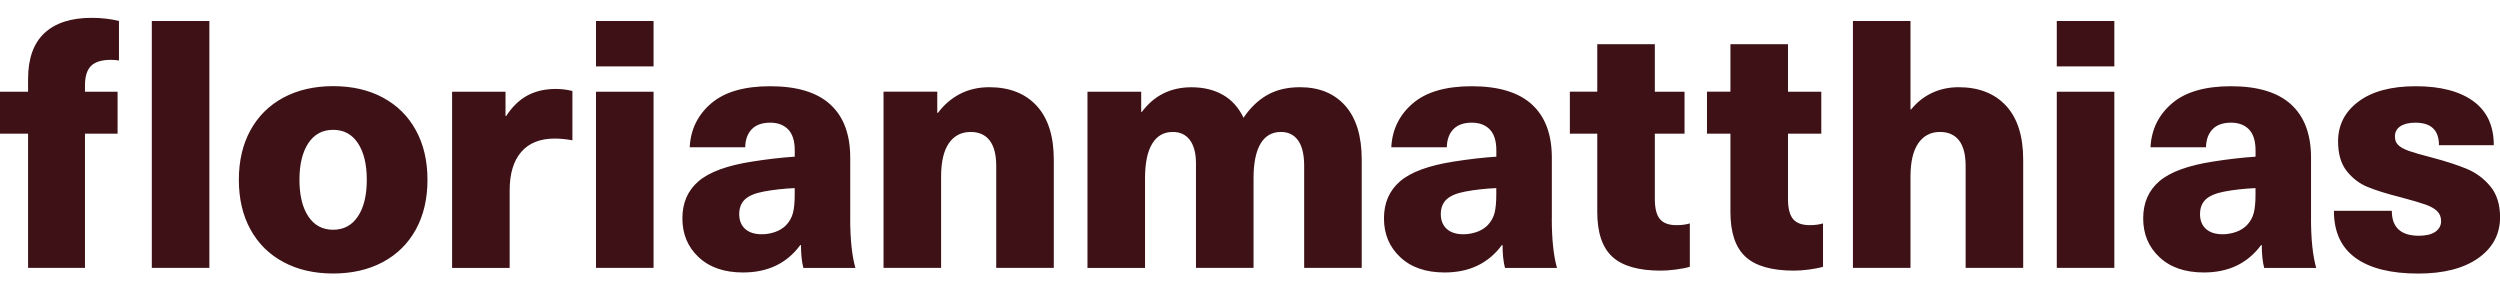 <svg width="87" height="10" viewBox="0 0 87 10" fill="none" xmlns="http://www.w3.org/2000/svg">
<g clip-path="url(#clip0_386_3080)">
<path d="M3.186 0.621C3.532 0.621 3.85 0.658 4.14 0.73V2.106C4.06 2.089 3.963 2.083 3.85 2.083C3.543 2.083 3.319 2.151 3.175 2.287C3.031 2.425 2.957 2.653 2.957 2.974V3.192H4.092V4.652H2.957V9.322H0.977V4.652H0V3.192H0.977V2.747C0.977 2.039 1.167 1.508 1.544 1.154C1.923 0.799 2.471 0.621 3.186 0.621ZM5.283 9.322H7.286V0.73H5.283V9.322ZM14.472 4.532C14.742 5.023 14.876 5.598 14.876 6.258C14.876 6.919 14.742 7.494 14.472 7.985C14.203 8.476 13.82 8.853 13.326 9.119C12.831 9.384 12.253 9.518 11.594 9.518C10.934 9.518 10.357 9.386 9.863 9.119C9.368 8.855 8.986 8.476 8.716 7.985C8.446 7.494 8.312 6.919 8.312 6.258C8.312 5.598 8.446 5.023 8.716 4.532C8.986 4.041 9.368 3.663 9.863 3.397C10.357 3.132 10.936 2.998 11.594 2.998C12.255 2.998 12.831 3.13 13.326 3.397C13.82 3.662 14.203 4.041 14.472 4.532ZM12.764 6.256C12.764 5.718 12.662 5.293 12.456 4.983C12.251 4.672 11.963 4.518 11.593 4.518C11.222 4.518 10.936 4.672 10.729 4.983C10.525 5.293 10.421 5.717 10.421 6.256C10.421 6.796 10.523 7.22 10.729 7.53C10.934 7.84 11.222 7.995 11.593 7.995C11.963 7.995 12.25 7.84 12.456 7.53C12.662 7.22 12.764 6.796 12.764 6.256ZM18.351 3.325C18.07 3.477 17.825 3.715 17.615 4.037H17.592V3.192H15.733V9.324H17.736V6.632C17.736 6.045 17.87 5.596 18.14 5.286C18.41 4.976 18.797 4.822 19.305 4.822C19.489 4.822 19.695 4.842 19.92 4.882V3.167C19.736 3.119 19.541 3.095 19.34 3.095C18.963 3.095 18.633 3.172 18.351 3.325ZM20.741 2.311H22.744V0.73H20.741V2.311ZM20.741 9.322H22.744V3.192H20.741V9.322ZM29.587 7.597C29.587 8.322 29.647 8.897 29.768 9.324H27.957C27.9 9.099 27.874 8.833 27.874 8.528H27.85C27.384 9.163 26.72 9.482 25.859 9.482C25.207 9.482 24.692 9.306 24.313 8.95C23.934 8.596 23.747 8.146 23.747 7.599C23.747 7.059 23.934 6.63 24.308 6.308C24.682 5.987 25.307 5.757 26.186 5.621C26.692 5.541 27.183 5.484 27.657 5.452V5.234C27.657 4.904 27.58 4.661 27.428 4.503C27.275 4.346 27.066 4.269 26.801 4.269C26.528 4.269 26.316 4.342 26.167 4.491C26.018 4.641 25.939 4.852 25.933 5.125H24.002C24.033 4.505 24.283 3.997 24.749 3.598C25.215 3.199 25.899 3.001 26.801 3.001C27.735 3.001 28.432 3.212 28.894 3.635C29.357 4.057 29.588 4.676 29.588 5.487V7.597H29.587ZM27.656 6.546C27.27 6.563 26.908 6.603 26.57 6.667C26.271 6.724 26.057 6.815 25.924 6.939C25.792 7.063 25.725 7.234 25.725 7.452C25.725 7.67 25.793 7.84 25.929 7.965C26.067 8.089 26.259 8.152 26.509 8.152C26.67 8.152 26.824 8.125 26.974 8.073C27.123 8.022 27.248 7.943 27.354 7.839C27.475 7.71 27.555 7.567 27.595 7.41C27.636 7.252 27.656 7.038 27.656 6.764V6.546V6.546ZM34.426 3.035C34.047 3.035 33.709 3.114 33.407 3.269C33.105 3.427 32.85 3.647 32.641 3.927H32.617V3.191H30.747V9.322H32.75V6.149C32.75 5.635 32.84 5.246 33.021 4.984C33.202 4.723 33.454 4.592 33.776 4.592C34.066 4.592 34.287 4.691 34.439 4.887C34.592 5.085 34.669 5.38 34.669 5.774V9.322H36.672V5.558C36.672 4.736 36.472 4.111 36.075 3.68C35.676 3.249 35.127 3.035 34.426 3.035ZM45.241 3.035C44.798 3.035 44.418 3.125 44.101 3.306C43.782 3.487 43.508 3.751 43.275 4.098C43.105 3.744 42.866 3.477 42.557 3.301C42.247 3.124 41.883 3.037 41.464 3.037C40.74 3.037 40.165 3.321 39.738 3.893H39.714V3.192H37.844V9.324H39.847V6.21C39.847 5.678 39.929 5.276 40.095 5.003C40.259 4.729 40.499 4.592 40.812 4.592C41.07 4.592 41.268 4.686 41.409 4.875C41.55 5.065 41.62 5.336 41.62 5.69V9.322H43.623V6.21C43.623 5.678 43.704 5.276 43.865 5.003C44.026 4.729 44.264 4.592 44.577 4.592C44.835 4.592 45.033 4.691 45.174 4.887C45.315 5.085 45.385 5.38 45.385 5.774V9.322H47.388V5.558C47.388 4.736 47.197 4.111 46.815 3.68C46.432 3.249 45.908 3.035 45.241 3.035ZM54.002 7.597C54.002 8.322 54.063 8.897 54.183 9.324H52.373C52.316 9.099 52.289 8.833 52.289 8.528H52.266C51.798 9.163 51.134 9.482 50.274 9.482C49.622 9.482 49.108 9.306 48.729 8.95C48.35 8.596 48.162 8.146 48.162 7.599C48.162 7.059 48.35 6.63 48.724 6.308C49.098 5.987 49.723 5.757 50.601 5.621C51.107 5.541 51.599 5.484 52.073 5.452V5.234C52.073 4.904 51.996 4.661 51.843 4.503C51.691 4.346 51.481 4.269 51.216 4.269C50.943 4.269 50.732 4.342 50.583 4.491C50.434 4.641 50.355 4.852 50.348 5.125H48.417C48.449 4.505 48.699 3.997 49.165 3.598C49.631 3.199 50.315 3.001 51.216 3.001C52.15 3.001 52.847 3.212 53.31 3.635C53.773 4.057 54.004 4.676 54.004 5.487V7.597H54.002ZM52.071 6.546C51.686 6.563 51.324 6.603 50.985 6.667C50.687 6.724 50.472 6.815 50.34 6.939C50.207 7.063 50.14 7.234 50.14 7.452C50.14 7.67 50.209 7.84 50.345 7.965C50.482 8.089 50.675 8.152 50.925 8.152C51.086 8.152 51.24 8.125 51.389 8.073C51.538 8.022 51.664 7.943 51.77 7.839C51.89 7.71 51.971 7.567 52.011 7.41C52.051 7.252 52.071 7.038 52.071 6.764V6.546V6.546ZM57.769 7.628C57.648 7.487 57.588 7.252 57.588 6.922V4.652H58.622V3.192H57.588V1.538H55.585V3.191H54.631V4.651H55.585V7.378C55.585 8.094 55.759 8.613 56.109 8.935C56.46 9.257 57.021 9.418 57.792 9.418C57.945 9.418 58.117 9.406 58.312 9.381C58.505 9.357 58.67 9.324 58.806 9.284V7.775C58.669 7.815 58.521 7.835 58.36 7.835C58.086 7.839 57.889 7.768 57.769 7.628ZM62.403 7.628C62.283 7.487 62.222 7.252 62.222 6.922V4.652H63.381V3.192H62.222V1.538H60.219V3.191H59.403V4.651H60.219V7.378C60.219 8.094 60.394 8.613 60.744 8.935C61.094 9.257 61.656 9.418 62.427 9.418C62.579 9.418 62.752 9.406 62.947 9.381C63.139 9.357 63.305 9.324 63.441 9.284V7.775C63.303 7.815 63.156 7.835 62.995 7.835C62.722 7.839 62.524 7.768 62.403 7.628ZM68.161 3.035C67.823 3.035 67.514 3.102 67.233 3.234C66.951 3.367 66.71 3.558 66.508 3.808H66.485V0.73H64.482V9.322H66.485V6.149C66.485 5.635 66.576 5.246 66.757 4.984C66.938 4.723 67.189 4.592 67.511 4.592C67.801 4.592 68.022 4.691 68.175 4.887C68.327 5.085 68.404 5.38 68.404 5.774V9.322H70.407V5.558C70.407 4.736 70.208 4.111 69.811 3.68C69.41 3.249 68.86 3.035 68.161 3.035ZM71.576 2.311H73.579V0.73H71.576V2.311ZM71.576 9.322H73.579V3.192H71.576V9.322ZM80.423 7.597C80.423 8.322 80.483 8.897 80.604 9.324H78.793C78.736 9.099 78.71 8.833 78.71 8.528H78.686C78.218 9.163 77.555 9.482 76.695 9.482C76.043 9.482 75.528 9.306 75.149 8.95C74.77 8.596 74.583 8.146 74.583 7.599C74.583 7.059 74.77 6.63 75.144 6.308C75.518 5.987 76.143 5.757 77.022 5.621C77.528 5.541 78.019 5.484 78.493 5.452V5.234C78.493 4.904 78.416 4.661 78.264 4.503C78.111 4.346 77.902 4.269 77.637 4.269C77.364 4.269 77.152 4.342 77.003 4.491C76.854 4.641 76.775 4.852 76.768 5.125H74.838C74.869 4.505 75.119 3.997 75.585 3.598C76.051 3.199 76.735 3.001 77.637 3.001C78.57 3.001 79.268 3.212 79.73 3.635C80.193 4.057 80.424 4.676 80.424 5.487V7.597H80.423ZM78.492 6.546C78.106 6.563 77.744 6.603 77.405 6.667C77.107 6.724 76.892 6.815 76.76 6.939C76.628 7.063 76.561 7.234 76.561 7.452C76.561 7.67 76.629 7.84 76.765 7.965C76.903 8.089 77.095 8.152 77.345 8.152C77.506 8.152 77.66 8.125 77.809 8.073C77.959 8.022 78.084 7.943 78.19 7.839C78.311 7.71 78.391 7.567 78.431 7.41C78.472 7.252 78.492 7.038 78.492 6.764V6.546V6.546ZM86.661 6.481C86.437 6.211 86.165 6.01 85.847 5.878C85.528 5.745 85.113 5.609 84.598 5.474C84.253 5.385 83.995 5.311 83.825 5.251C83.656 5.19 83.534 5.122 83.457 5.046C83.379 4.969 83.343 4.872 83.343 4.751C83.343 4.599 83.404 4.48 83.53 4.396C83.656 4.312 83.83 4.269 84.055 4.269C84.601 4.269 84.876 4.53 84.876 5.053H86.784C86.784 4.377 86.546 3.866 86.071 3.521C85.597 3.176 84.928 3.001 84.068 3.001C83.215 3.001 82.551 3.179 82.077 3.533C81.603 3.886 81.365 4.349 81.365 4.921C81.365 5.355 81.465 5.698 81.666 5.953C81.868 6.206 82.111 6.392 82.397 6.508C82.682 6.625 83.063 6.743 83.537 6.863C83.931 6.967 84.219 7.053 84.4 7.116C84.581 7.18 84.719 7.257 84.811 7.346C84.903 7.435 84.95 7.551 84.95 7.696C84.95 7.849 84.883 7.971 84.751 8.065C84.618 8.157 84.427 8.204 84.177 8.204C83.55 8.204 83.235 7.914 83.235 7.336H81.22C81.22 8.068 81.472 8.615 81.975 8.977C82.478 9.339 83.203 9.52 84.154 9.52C85.039 9.52 85.734 9.341 86.242 8.984C86.749 8.625 87.003 8.149 87.003 7.554C87 7.106 86.886 6.749 86.661 6.481Z" fill="#3D1115"/>
</g>
<defs>
<clipPath id="clip0_386_3080">
<rect width="87" height="9.943" fill="white"/>
</clipPath>
</defs>
</svg>
